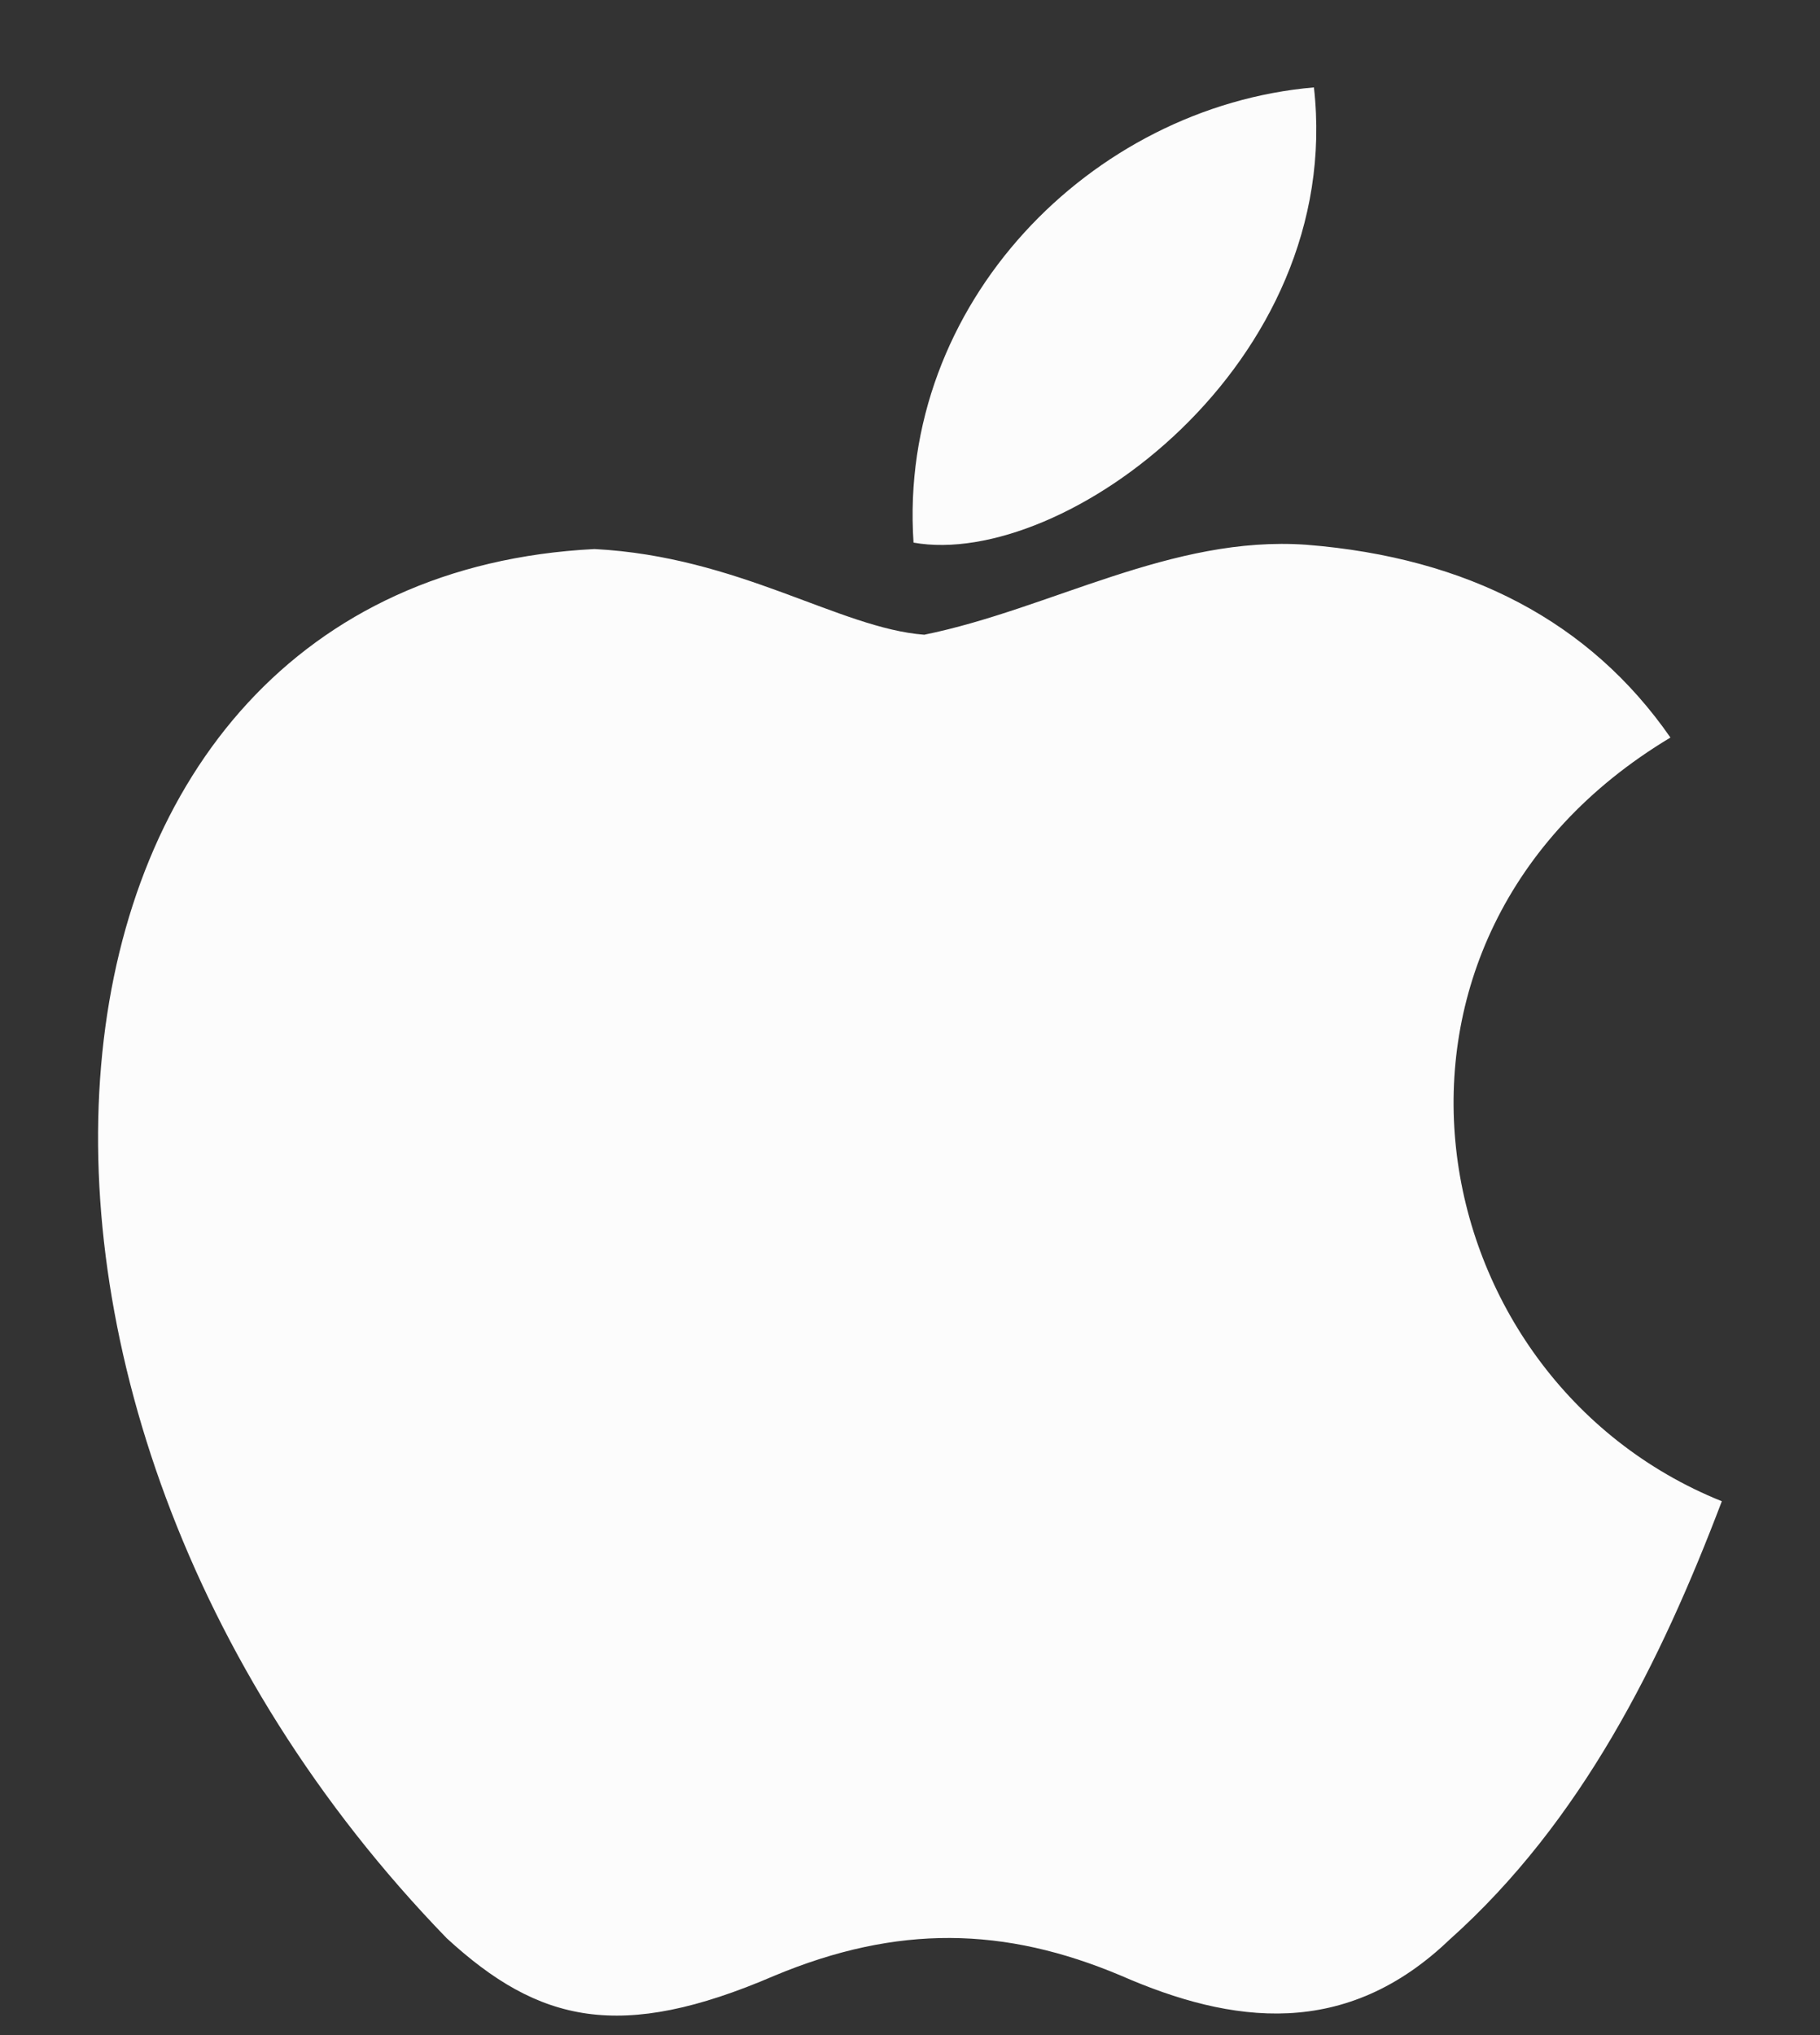 <svg width="17" height="19" viewBox="0 0 17 19" fill="none" xmlns="http://www.w3.org/2000/svg">
<rect x="0" y="0" width="17" height="19" fill="#333333" stroke="none"/>
<path d="M13.553 18.096C12.573 19.046 11.503 18.896 10.473 18.446C9.383 17.986 8.383 17.966 7.233 18.446C5.793 19.066 5.033 18.886 4.173 18.096C-0.707 13.066 0.013 5.406 5.553 5.126C6.903 5.196 7.843 5.866 8.633 5.926C9.813 5.686 10.943 4.996 12.203 5.086C13.713 5.206 14.853 5.806 15.603 6.886C12.483 8.756 13.223 12.866 16.083 14.016C15.513 15.516 14.773 17.006 13.543 18.106L13.553 18.096ZM8.533 5.066C8.383 2.836 10.193 0.996 12.273 0.816C12.563 3.396 9.933 5.316 8.533 5.066Z" fill="#FCFCFC"/>
</svg>
